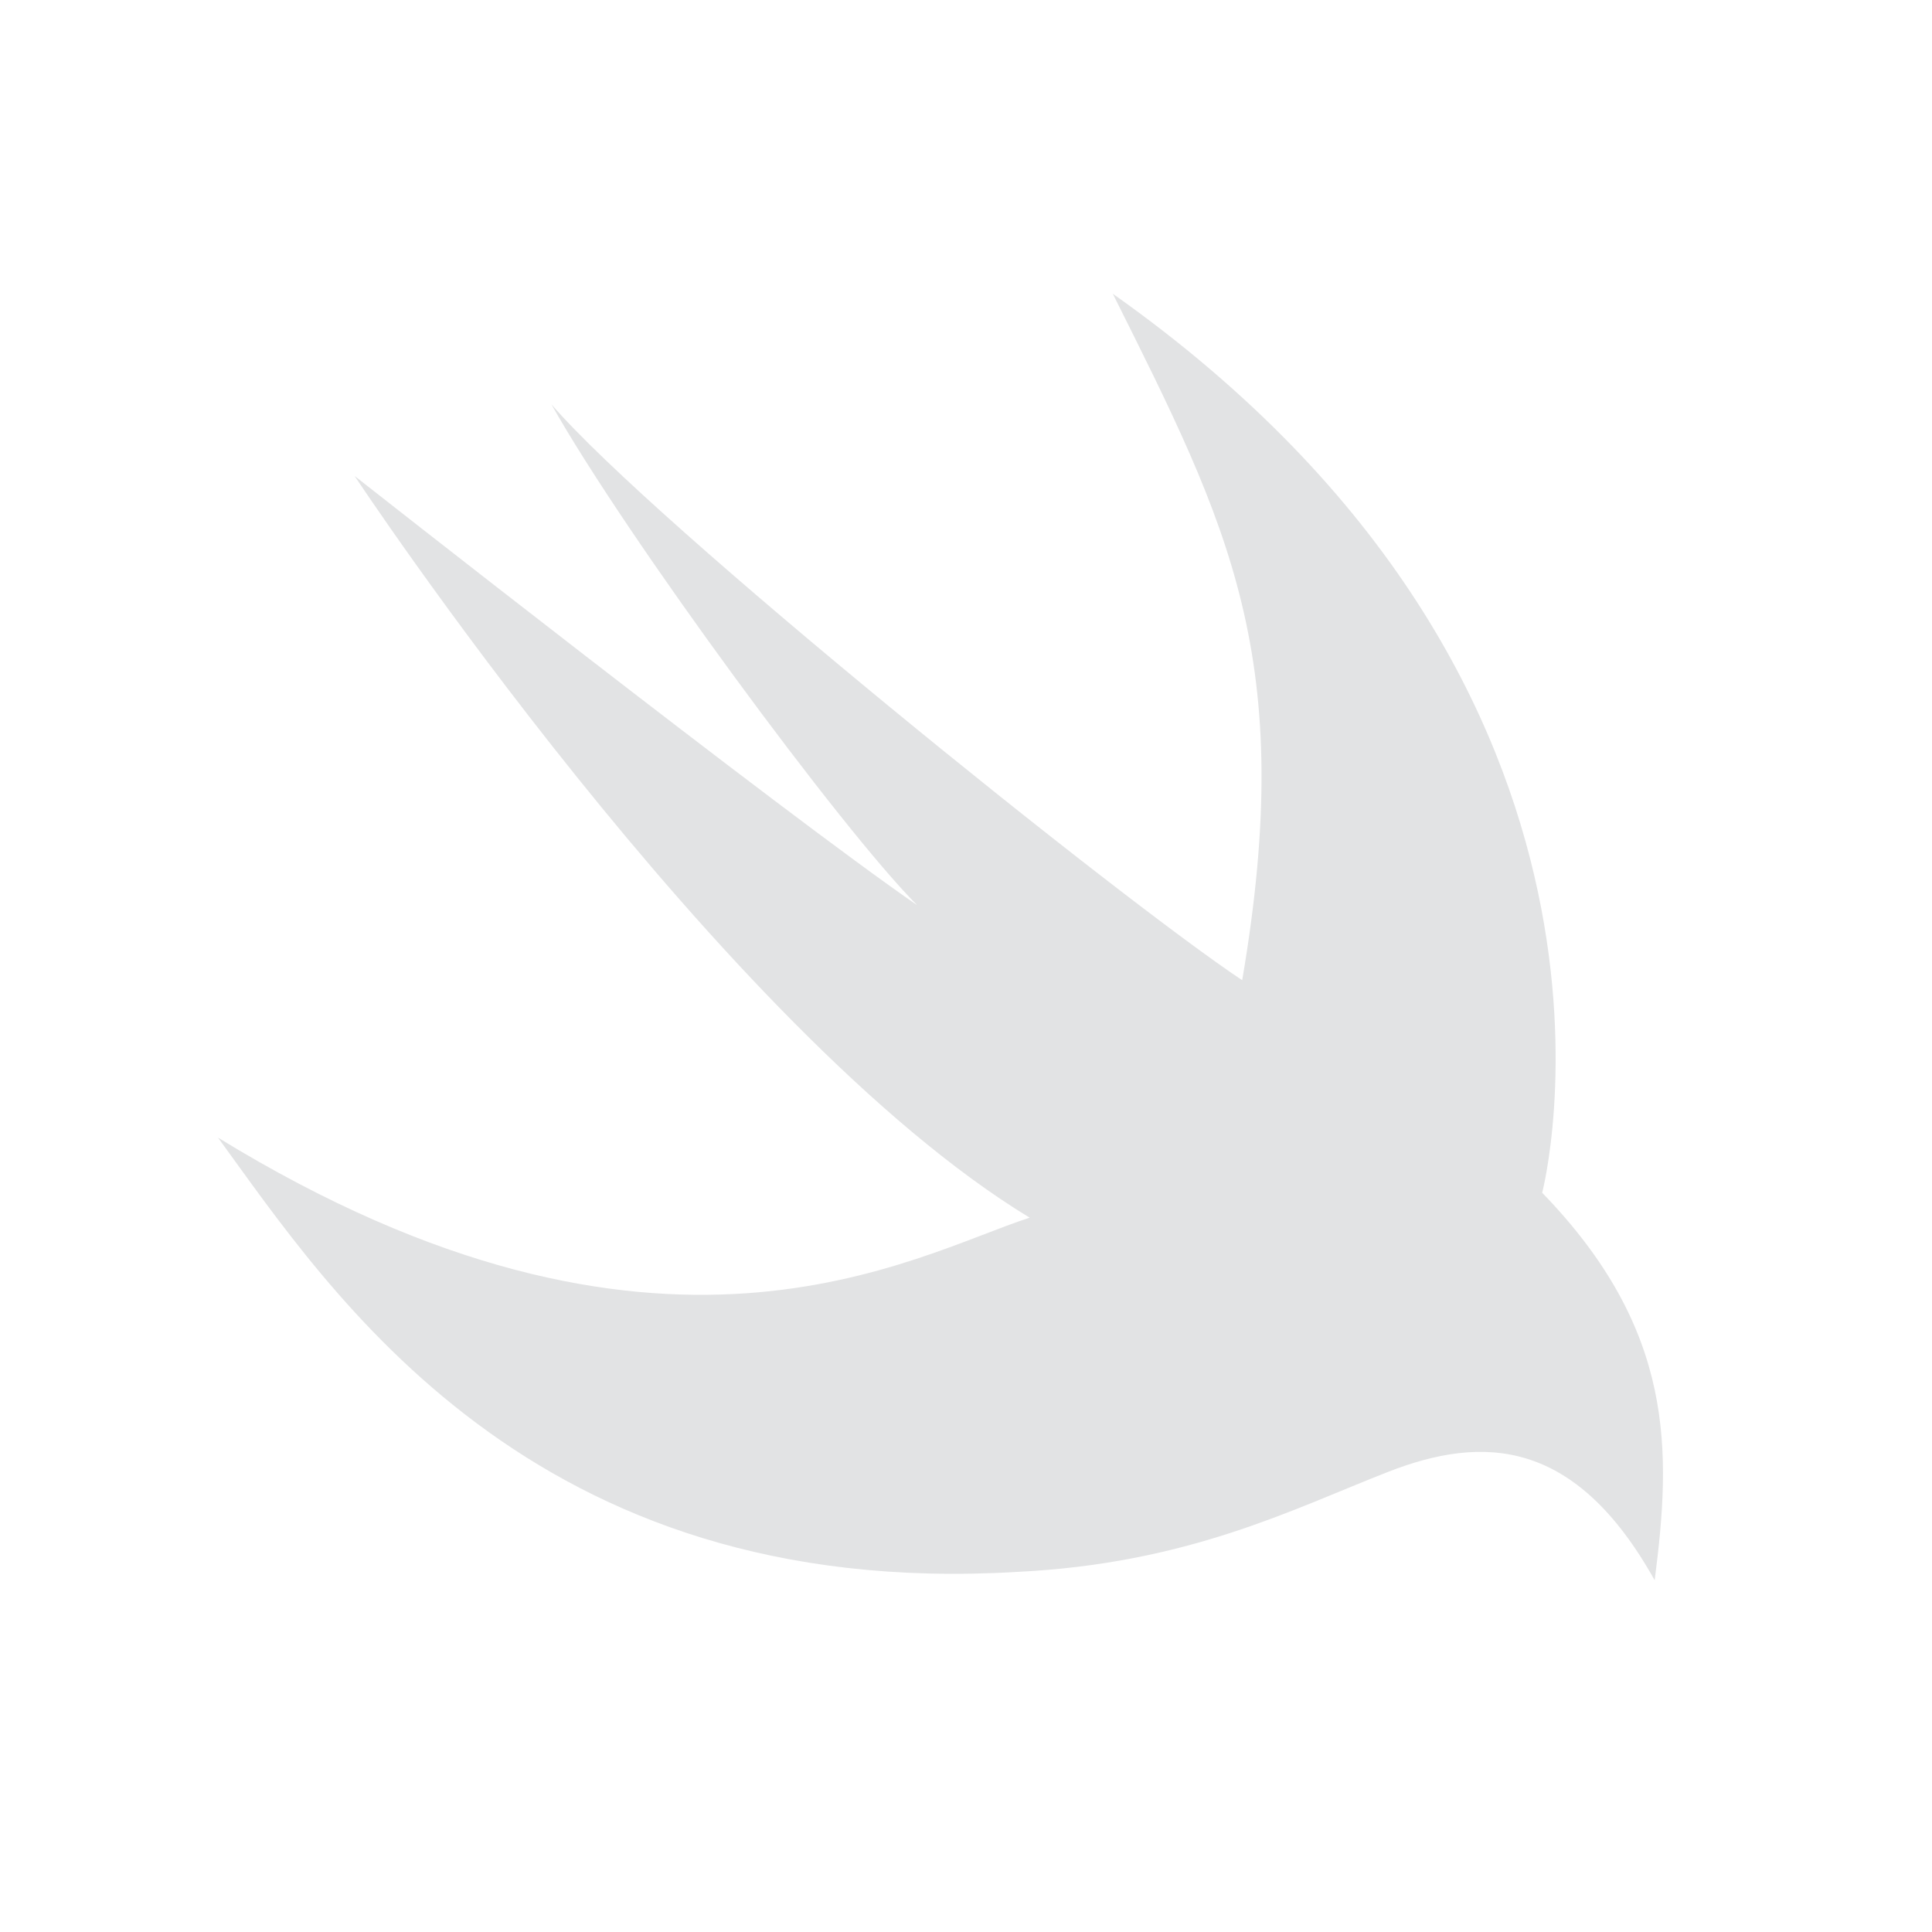 <svg width="44" height="44" viewBox="0 0 44 44" fill="none" xmlns="http://www.w3.org/2000/svg">
<path d="M8.077 10.841C8.077 10.841 16.428 23.463 23.45 27.732C20.793 28.587 15.024 32.077 4.965 25.909C7.527 29.42 12.062 36.462 23.165 35.799C27.055 35.609 29.428 34.375 31.61 33.522C33.793 32.669 35.881 32.763 37.684 35.989C38.064 33.048 38.158 30.295 35.122 27.164C35.122 27.164 38.124 15.72 25.343 6.69C28 12.005 29.539 15.002 28.29 22.324C25.443 20.426 14.93 11.959 12.557 9.207C14.266 12.244 19.18 18.907 20.888 20.615C17.852 18.528 8.077 10.841 8.077 10.841Z" fill="#E2E3E4"/>
</svg>
